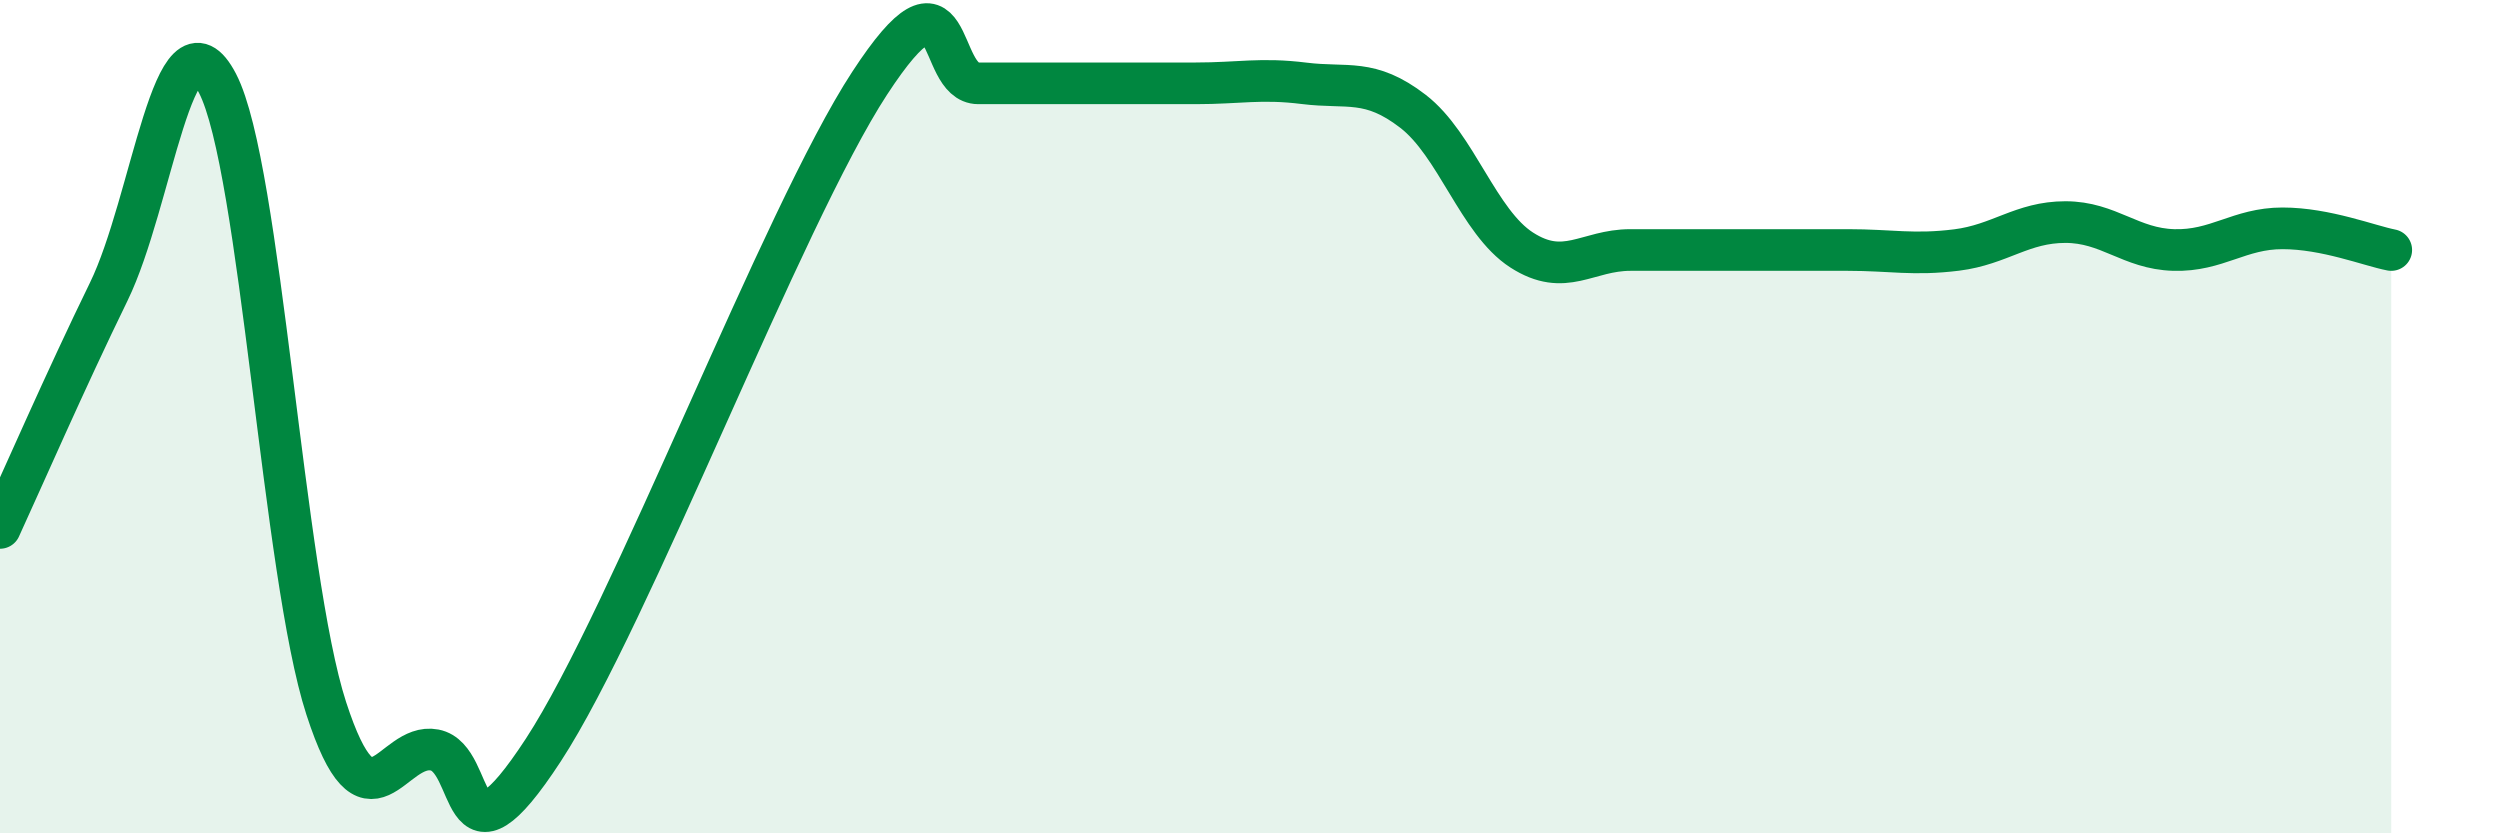 
    <svg width="60" height="20" viewBox="0 0 60 20" xmlns="http://www.w3.org/2000/svg">
      <path
        d="M 0,12.67 C 0.52,11.54 1.57,9.13 2.61,7 C 3.65,4.87 4.18,0 5.22,2 C 6.26,4 6.79,13.8 7.83,17 C 8.87,20.2 9.39,17.8 10.43,18 C 11.47,18.2 10.95,21.2 13.04,18 C 15.13,14.8 18.78,5.2 20.87,2 C 22.96,-1.2 22.44,2 23.48,2 C 24.52,2 25.05,2 26.09,2 C 27.13,2 27.66,2 28.7,2 C 29.74,2 30.26,1.87 31.3,2 C 32.34,2.13 32.87,1.87 33.91,2.67 C 34.95,3.47 35.48,5.33 36.52,6 C 37.56,6.67 38.09,6 39.13,6 C 40.17,6 40.7,6 41.74,6 C 42.78,6 43.31,6 44.35,6 C 45.39,6 45.92,6.13 46.96,6 C 48,5.87 48.53,5.33 49.57,5.33 C 50.61,5.33 51.13,5.97 52.17,6 C 53.21,6.03 53.74,5.48 54.78,5.48 C 55.82,5.48 56.87,5.9 57.39,6L57.39 20L0 20Z"
        fill="#008740"
        opacity="0.1"
        stroke-linecap="round"
        stroke-linejoin="round"
      />
      <path
        d="M 0,12.67 C 0.52,11.54 1.57,9.13 2.61,7 C 3.65,4.87 4.18,0 5.22,2 C 6.26,4 6.79,13.8 7.83,17 C 8.87,20.2 9.39,17.8 10.43,18 C 11.47,18.2 10.95,21.2 13.04,18 C 15.13,14.8 18.78,5.2 20.87,2 C 22.96,-1.2 22.44,2 23.48,2 C 24.52,2 25.05,2 26.09,2 C 27.13,2 27.66,2 28.7,2 C 29.74,2 30.26,1.87 31.3,2 C 32.34,2.13 32.87,1.87 33.91,2.67 C 34.95,3.47 35.48,5.33 36.52,6 C 37.56,6.67 38.09,6 39.13,6 C 40.17,6 40.7,6 41.74,6 C 42.78,6 43.31,6 44.35,6 C 45.39,6 45.92,6.13 46.96,6 C 48,5.87 48.53,5.33 49.57,5.33 C 50.61,5.33 51.13,5.97 52.17,6 C 53.21,6.03 53.74,5.48 54.78,5.48 C 55.82,5.48 56.87,5.9 57.39,6"
        stroke="#008740"
        stroke-width="1"
        fill="none"
        stroke-linecap="round"
        stroke-linejoin="round"
      />
    </svg>
  